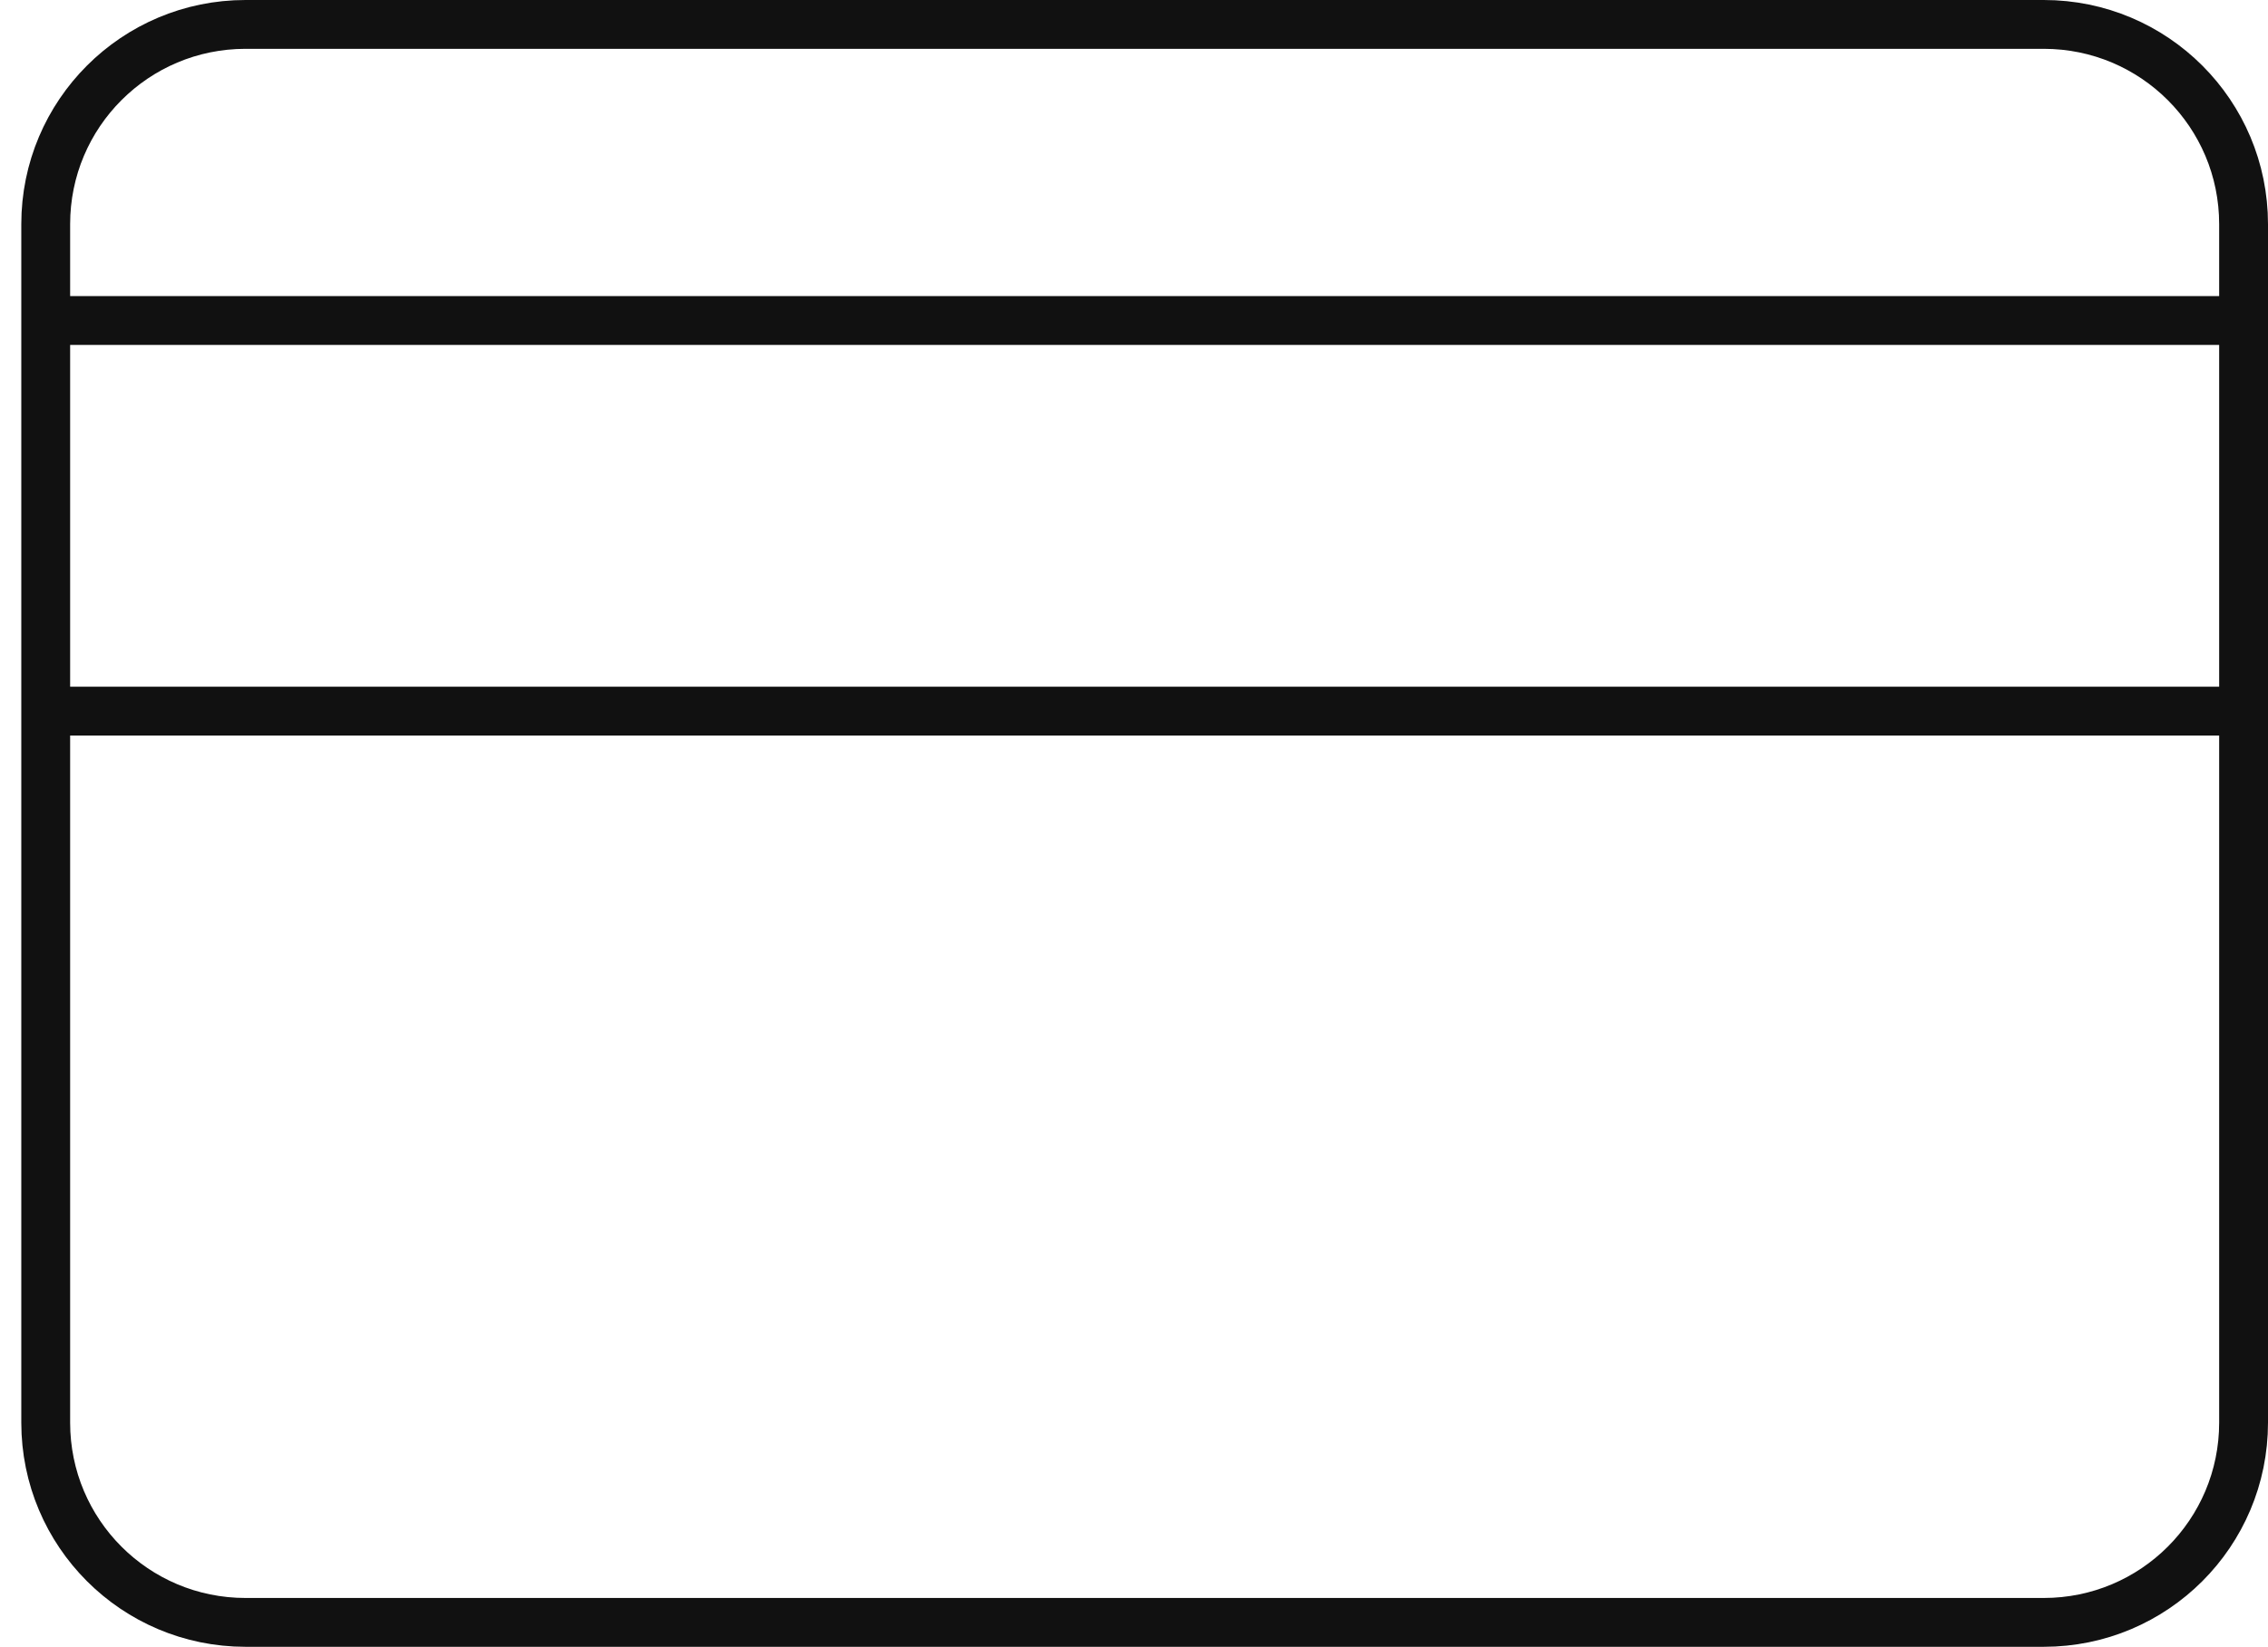 <?xml version="1.0" encoding="utf-8"?>
<svg width="46.436px" height="33.727px" viewBox="0 0 46.436 33.727" version="1.1" xmlns:xlink="http://www.w3.org/1999/xlink" xmlns="http://www.w3.org/2000/svg">
  <g id="Group-2" transform="translate(0.5 0.5)">
    <path d="M0.436 28.636C0.436 30.897 2.266 32.727 4.527 32.727L41.345 32.727C43.606 32.727 45.436 30.897 45.436 28.636L45.436 4.091C45.436 1.83 43.606 1.06581e-14 41.345 1.06581e-14L4.527 1.06581e-14C2.266 1.06581e-14 0.436 1.83 0.436 4.091L0.436 28.636Z" id="Stroke-1" fill="none" fill-rule="evenodd" stroke="#111111" stroke-width="1" stroke-linecap="square" />
    <path d="M0.489 14.064L44.511 14.064" id="Line-5" fill="none" fill-rule="evenodd" stroke="#111111" stroke-width="1" stroke-linecap="square" />
    <path d="M0.489 6.064L44.511 6.064" id="Line-5-Copy" fill="none" fill-rule="evenodd" stroke="#111111" stroke-width="1" stroke-linecap="square" />
  </g>
</svg>